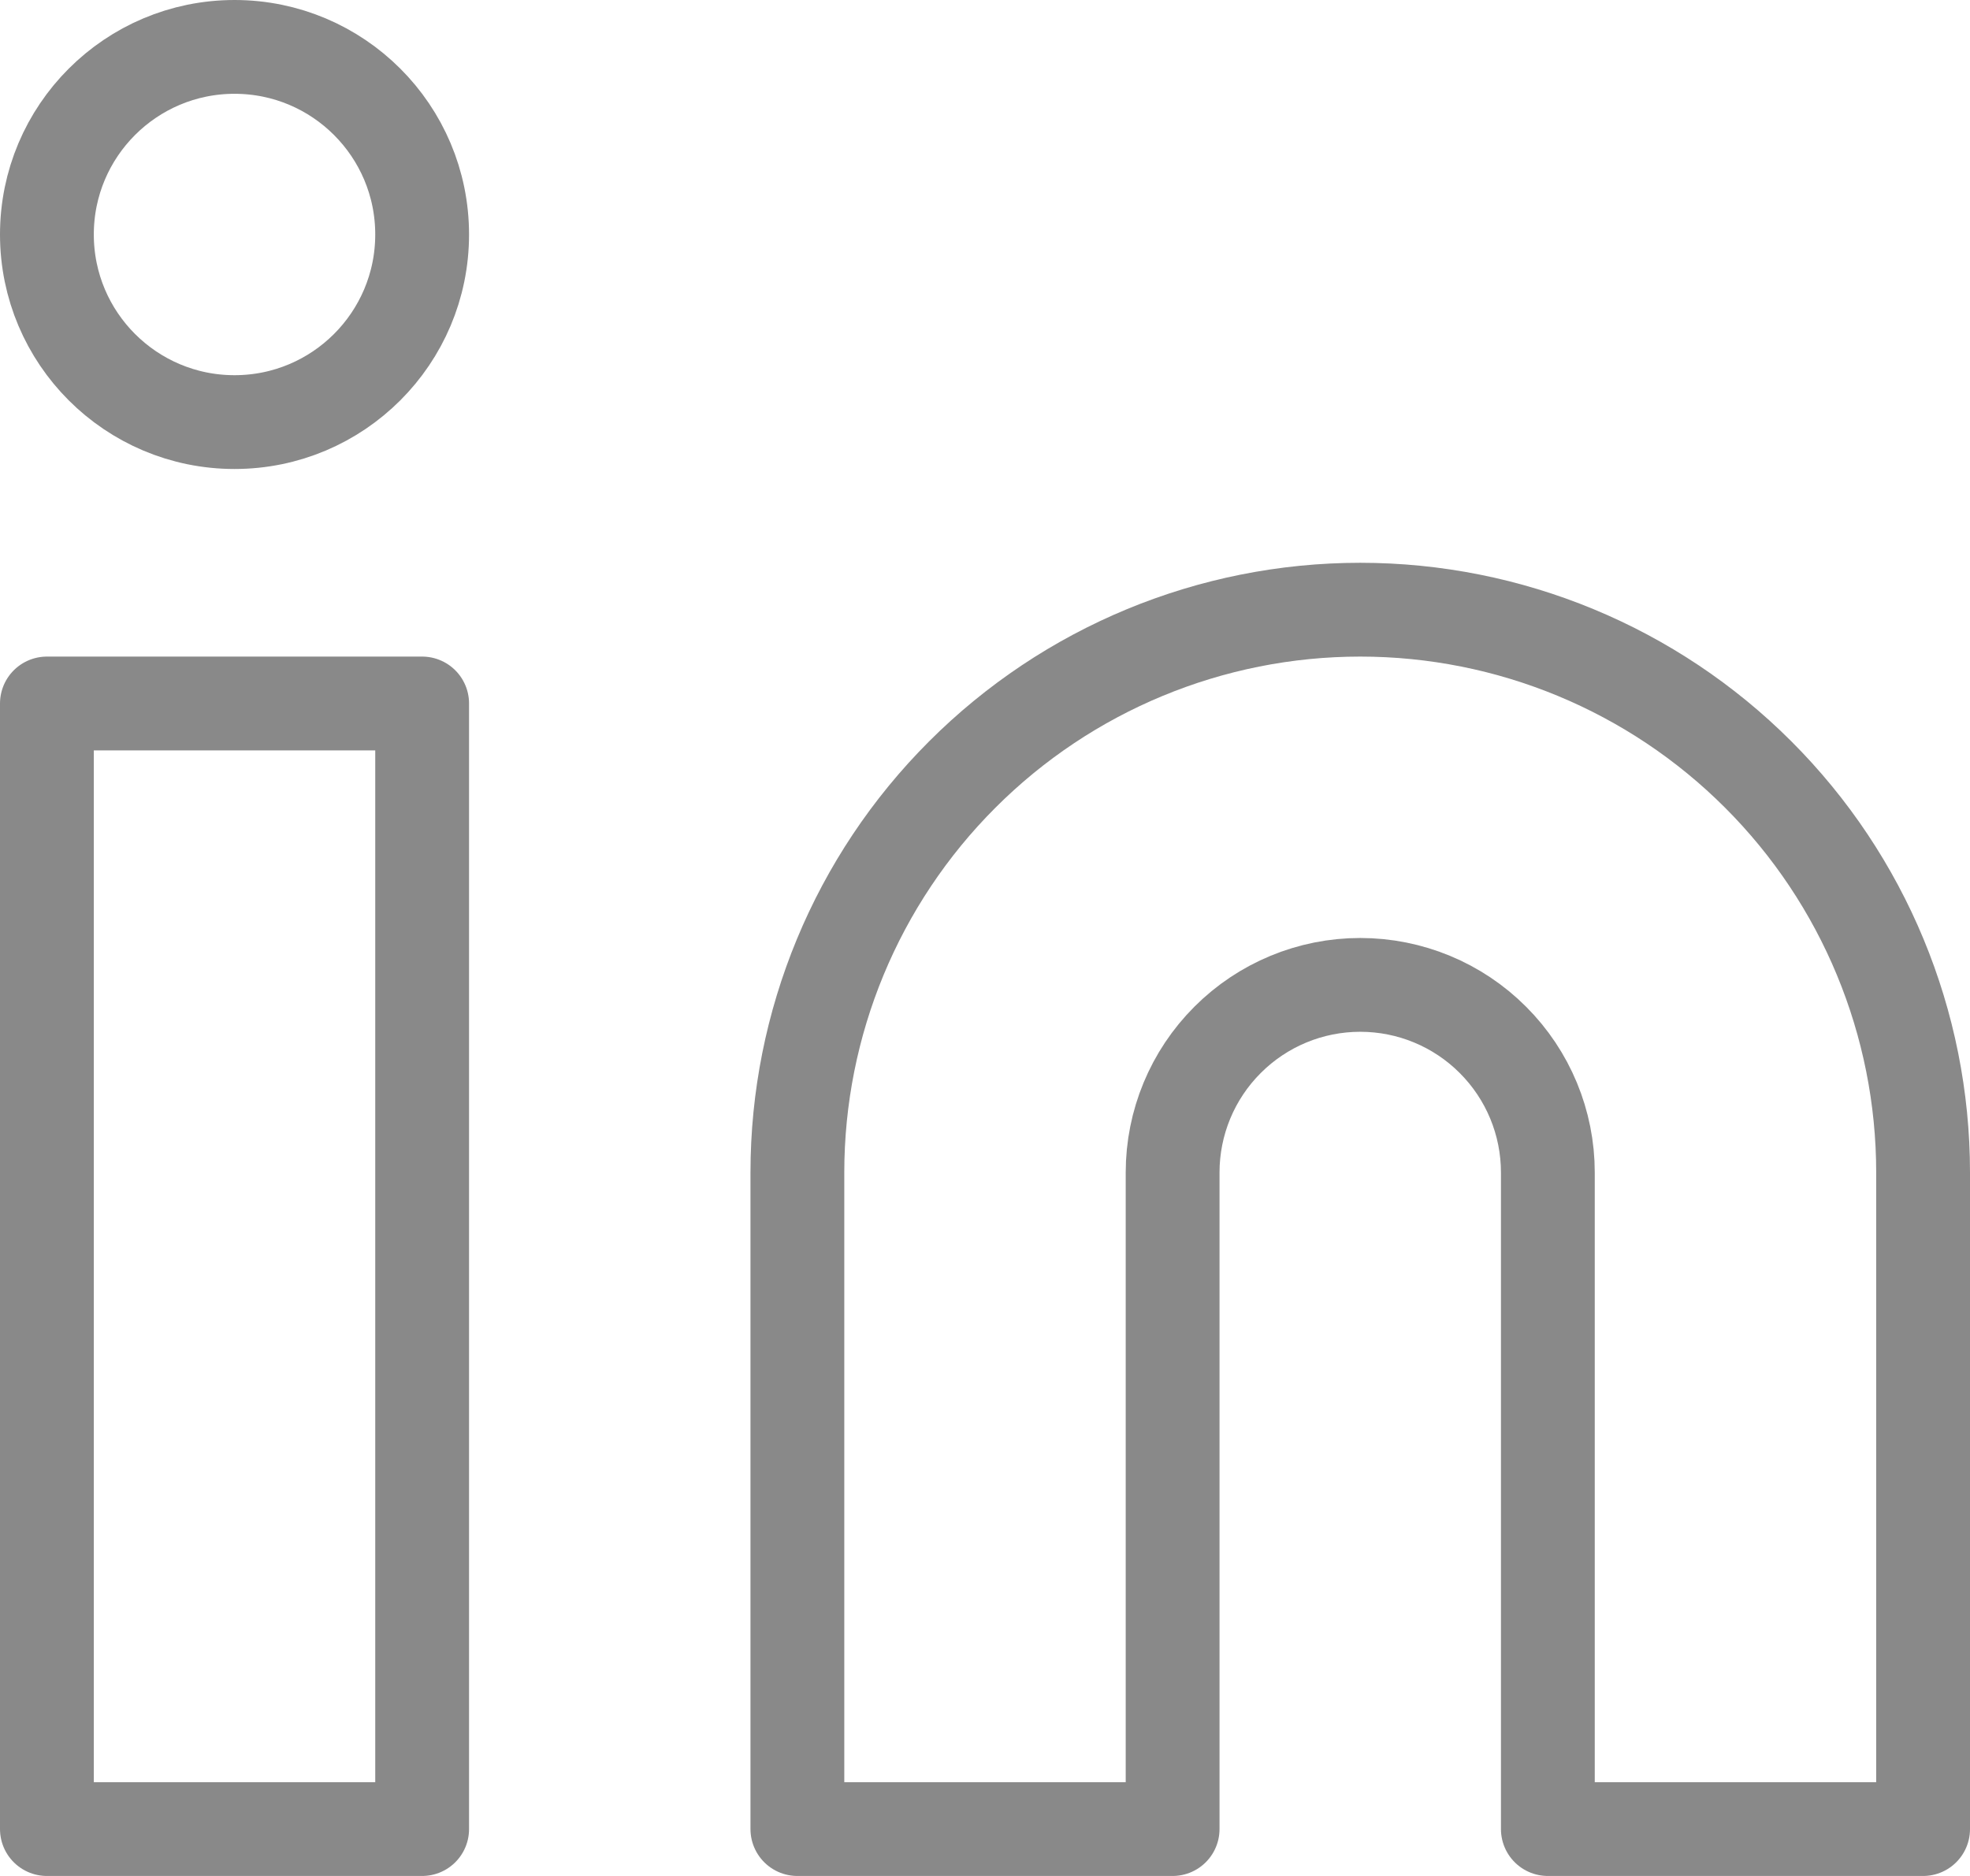 <svg width="42" height="40" viewBox="0 0 42 40" fill="none" xmlns="http://www.w3.org/2000/svg">
<path d="M29 13C32.183 13 35.235 14.264 37.485 16.515C39.736 18.765 41 21.817 41 25V39H33V25C33 23.939 32.579 22.922 31.828 22.172C31.078 21.421 30.061 21 29 21C27.939 21 26.922 21.421 26.172 22.172C25.421 22.922 25 23.939 25 25V39H17V25C17 21.817 18.264 18.765 20.515 16.515C22.765 14.264 25.817 13 29 13Z" stroke="#898989" stroke-width="2" stroke-linecap="round" stroke-linejoin="round"/>
<path d="M9 15H1V39H9V15Z" stroke="#898989" stroke-width="2" stroke-linecap="round" stroke-linejoin="round"/>
<path d="M5 9C7.209 9 9 7.209 9 5C9 2.791 7.209 1 5 1C2.791 1 1 2.791 1 5C1 7.209 2.791 9 5 9Z" stroke="#898989" stroke-width="2" stroke-linecap="round" stroke-linejoin="round"/>
</svg>
